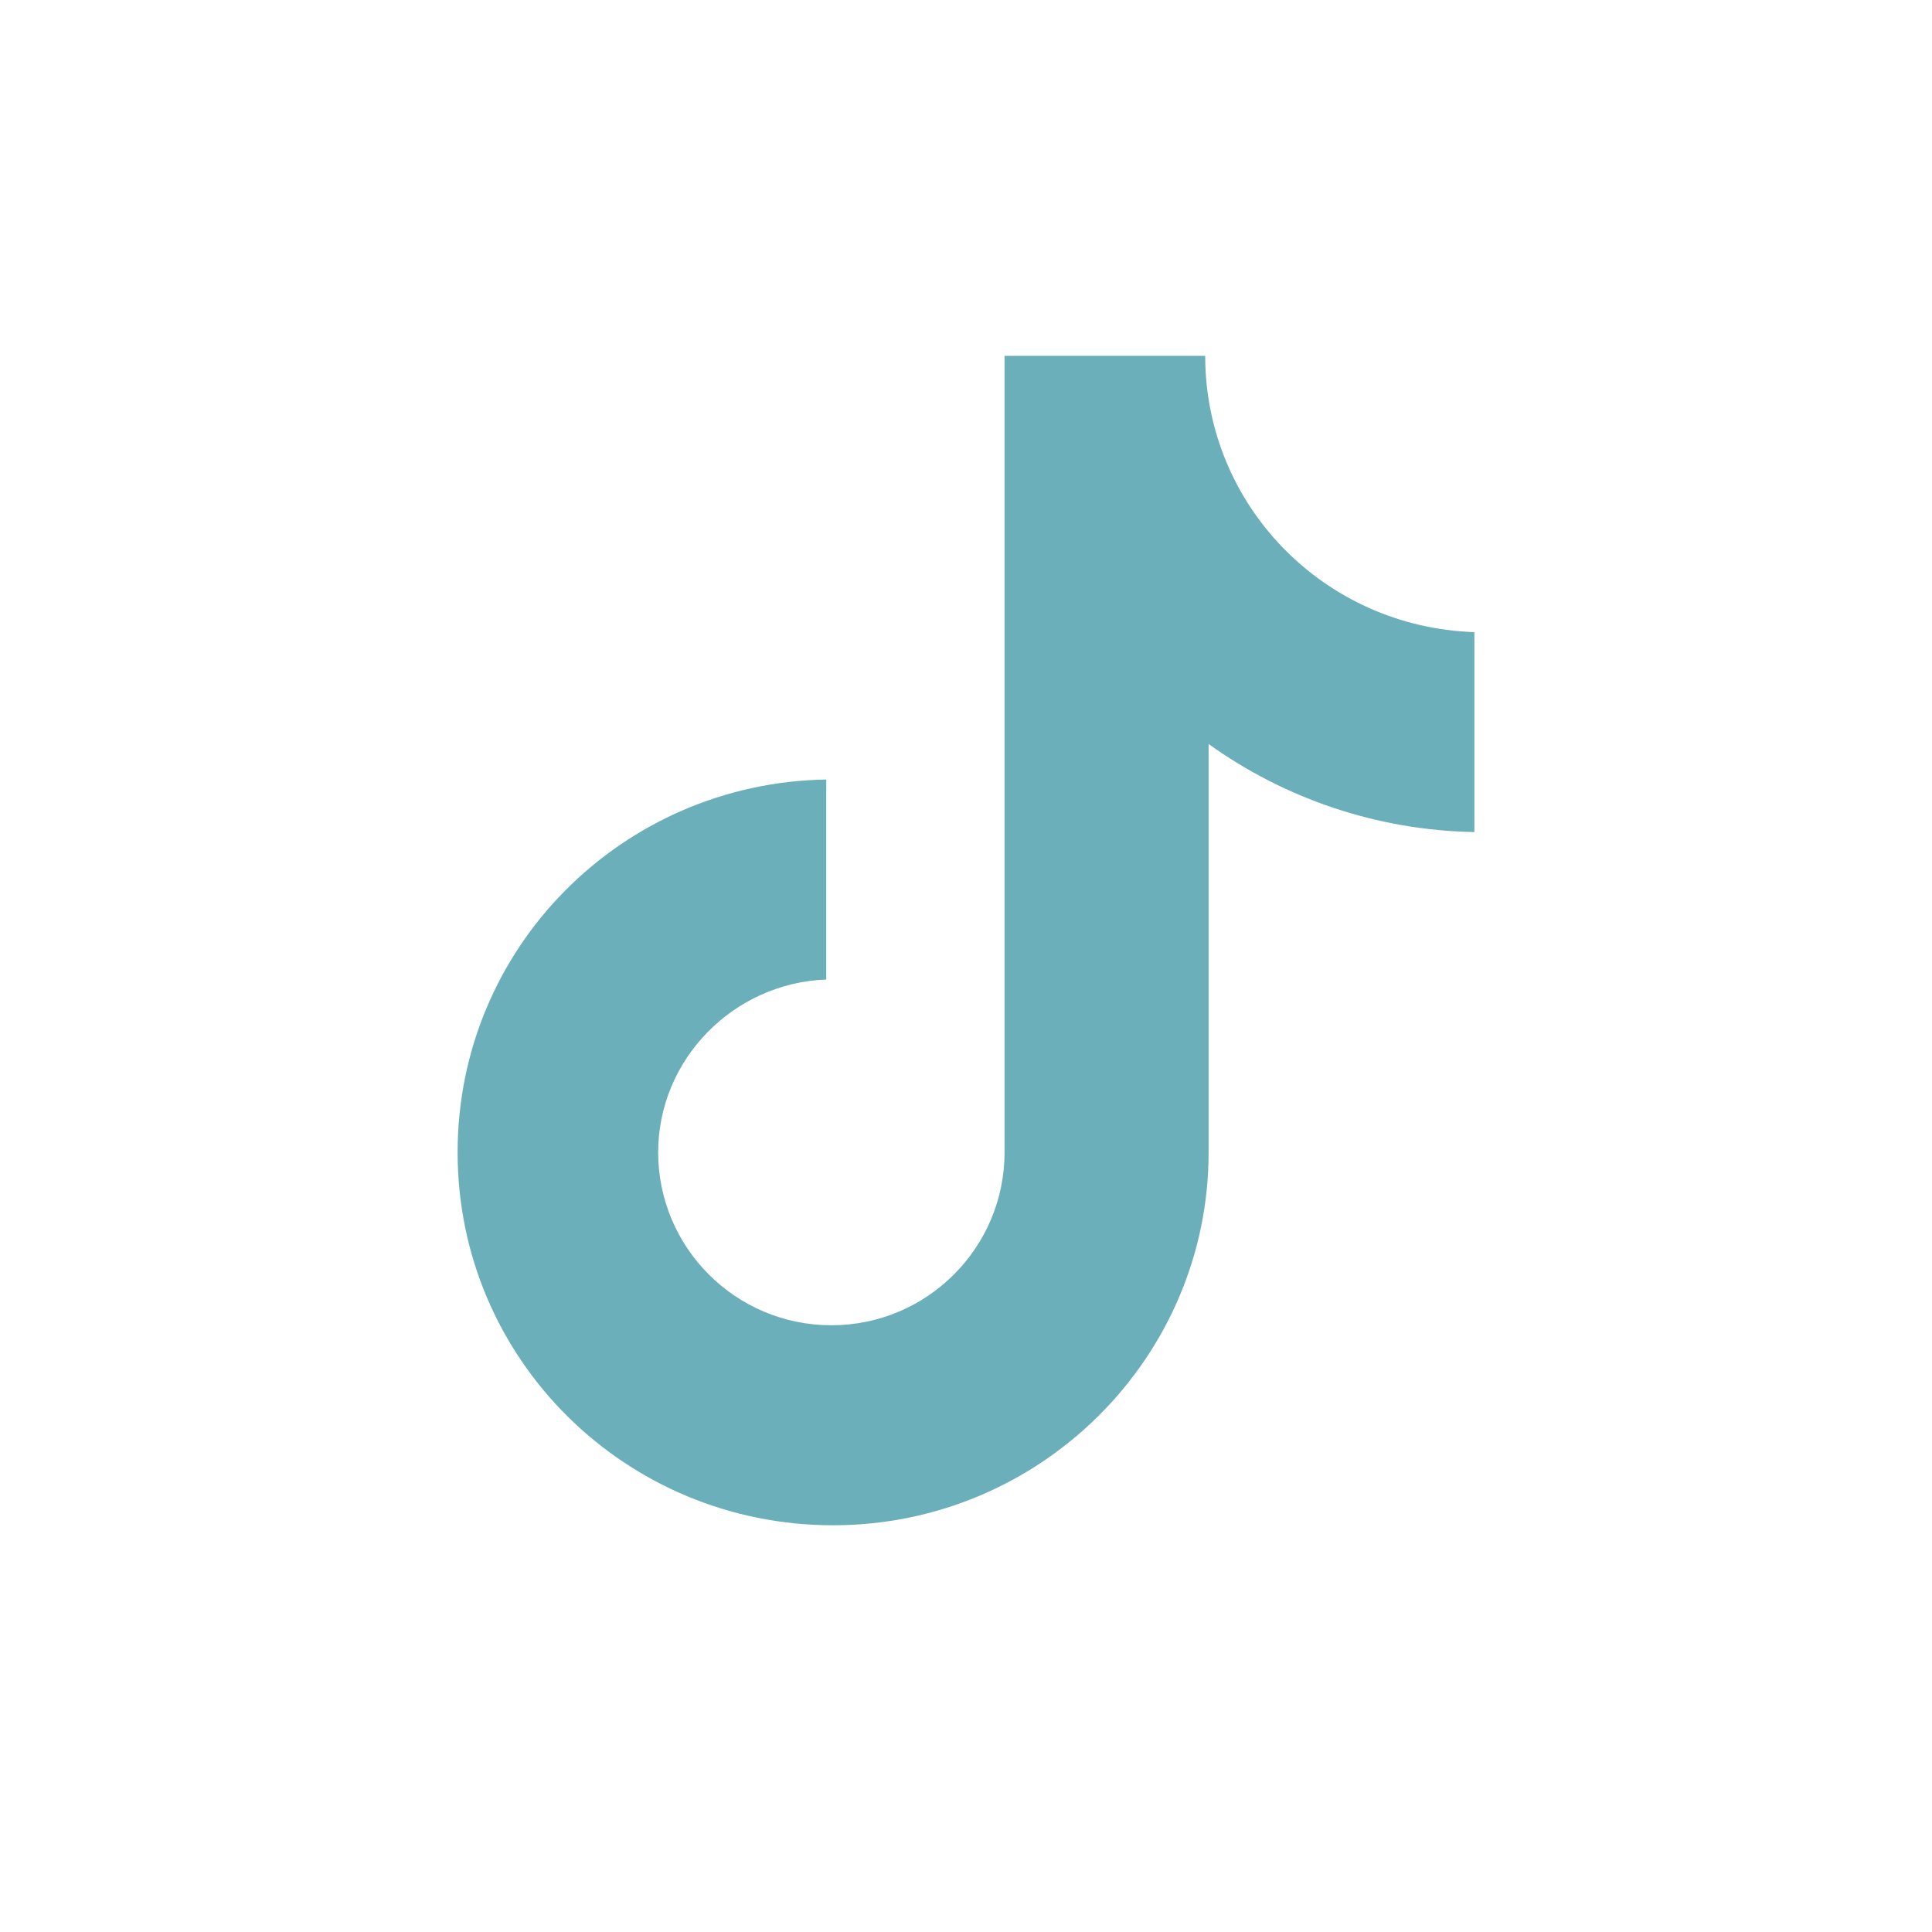 <svg width="21" height="21" viewBox="0 0 21 21" fill="none" xmlns="http://www.w3.org/2000/svg">
<g clip-path="url(#clip0_726_1314)">
<mask id="mask0_726_1314" style="mask-type:luminance" maskUnits="userSpaceOnUse" x="0" y="0" width="21" height="21">
<path d="M21 0H0V21H21V0Z" fill="white"/>
</mask>
<g mask="url(#mask0_726_1314)">
<path d="M13.1 3.868H10.919V12.526C10.919 13.558 10.081 14.405 9.037 14.405C7.993 14.405 7.154 13.558 7.154 12.526C7.154 11.513 7.974 10.684 8.981 10.647V8.473C6.763 8.51 4.974 10.297 4.974 12.526C4.974 14.774 6.8 16.579 9.055 16.579C11.311 16.579 13.137 14.755 13.137 12.526V8.087C13.957 8.676 14.964 9.026 16.026 9.044V6.871C14.386 6.816 13.1 5.489 13.1 3.868Z" fill="#6BAFBB"/>
</g>
</g>
<defs>
<clipPath id="clip0_726_1314">
<rect width="21" height="21" fill="white"/>
</clipPath>
</defs>
</svg>
